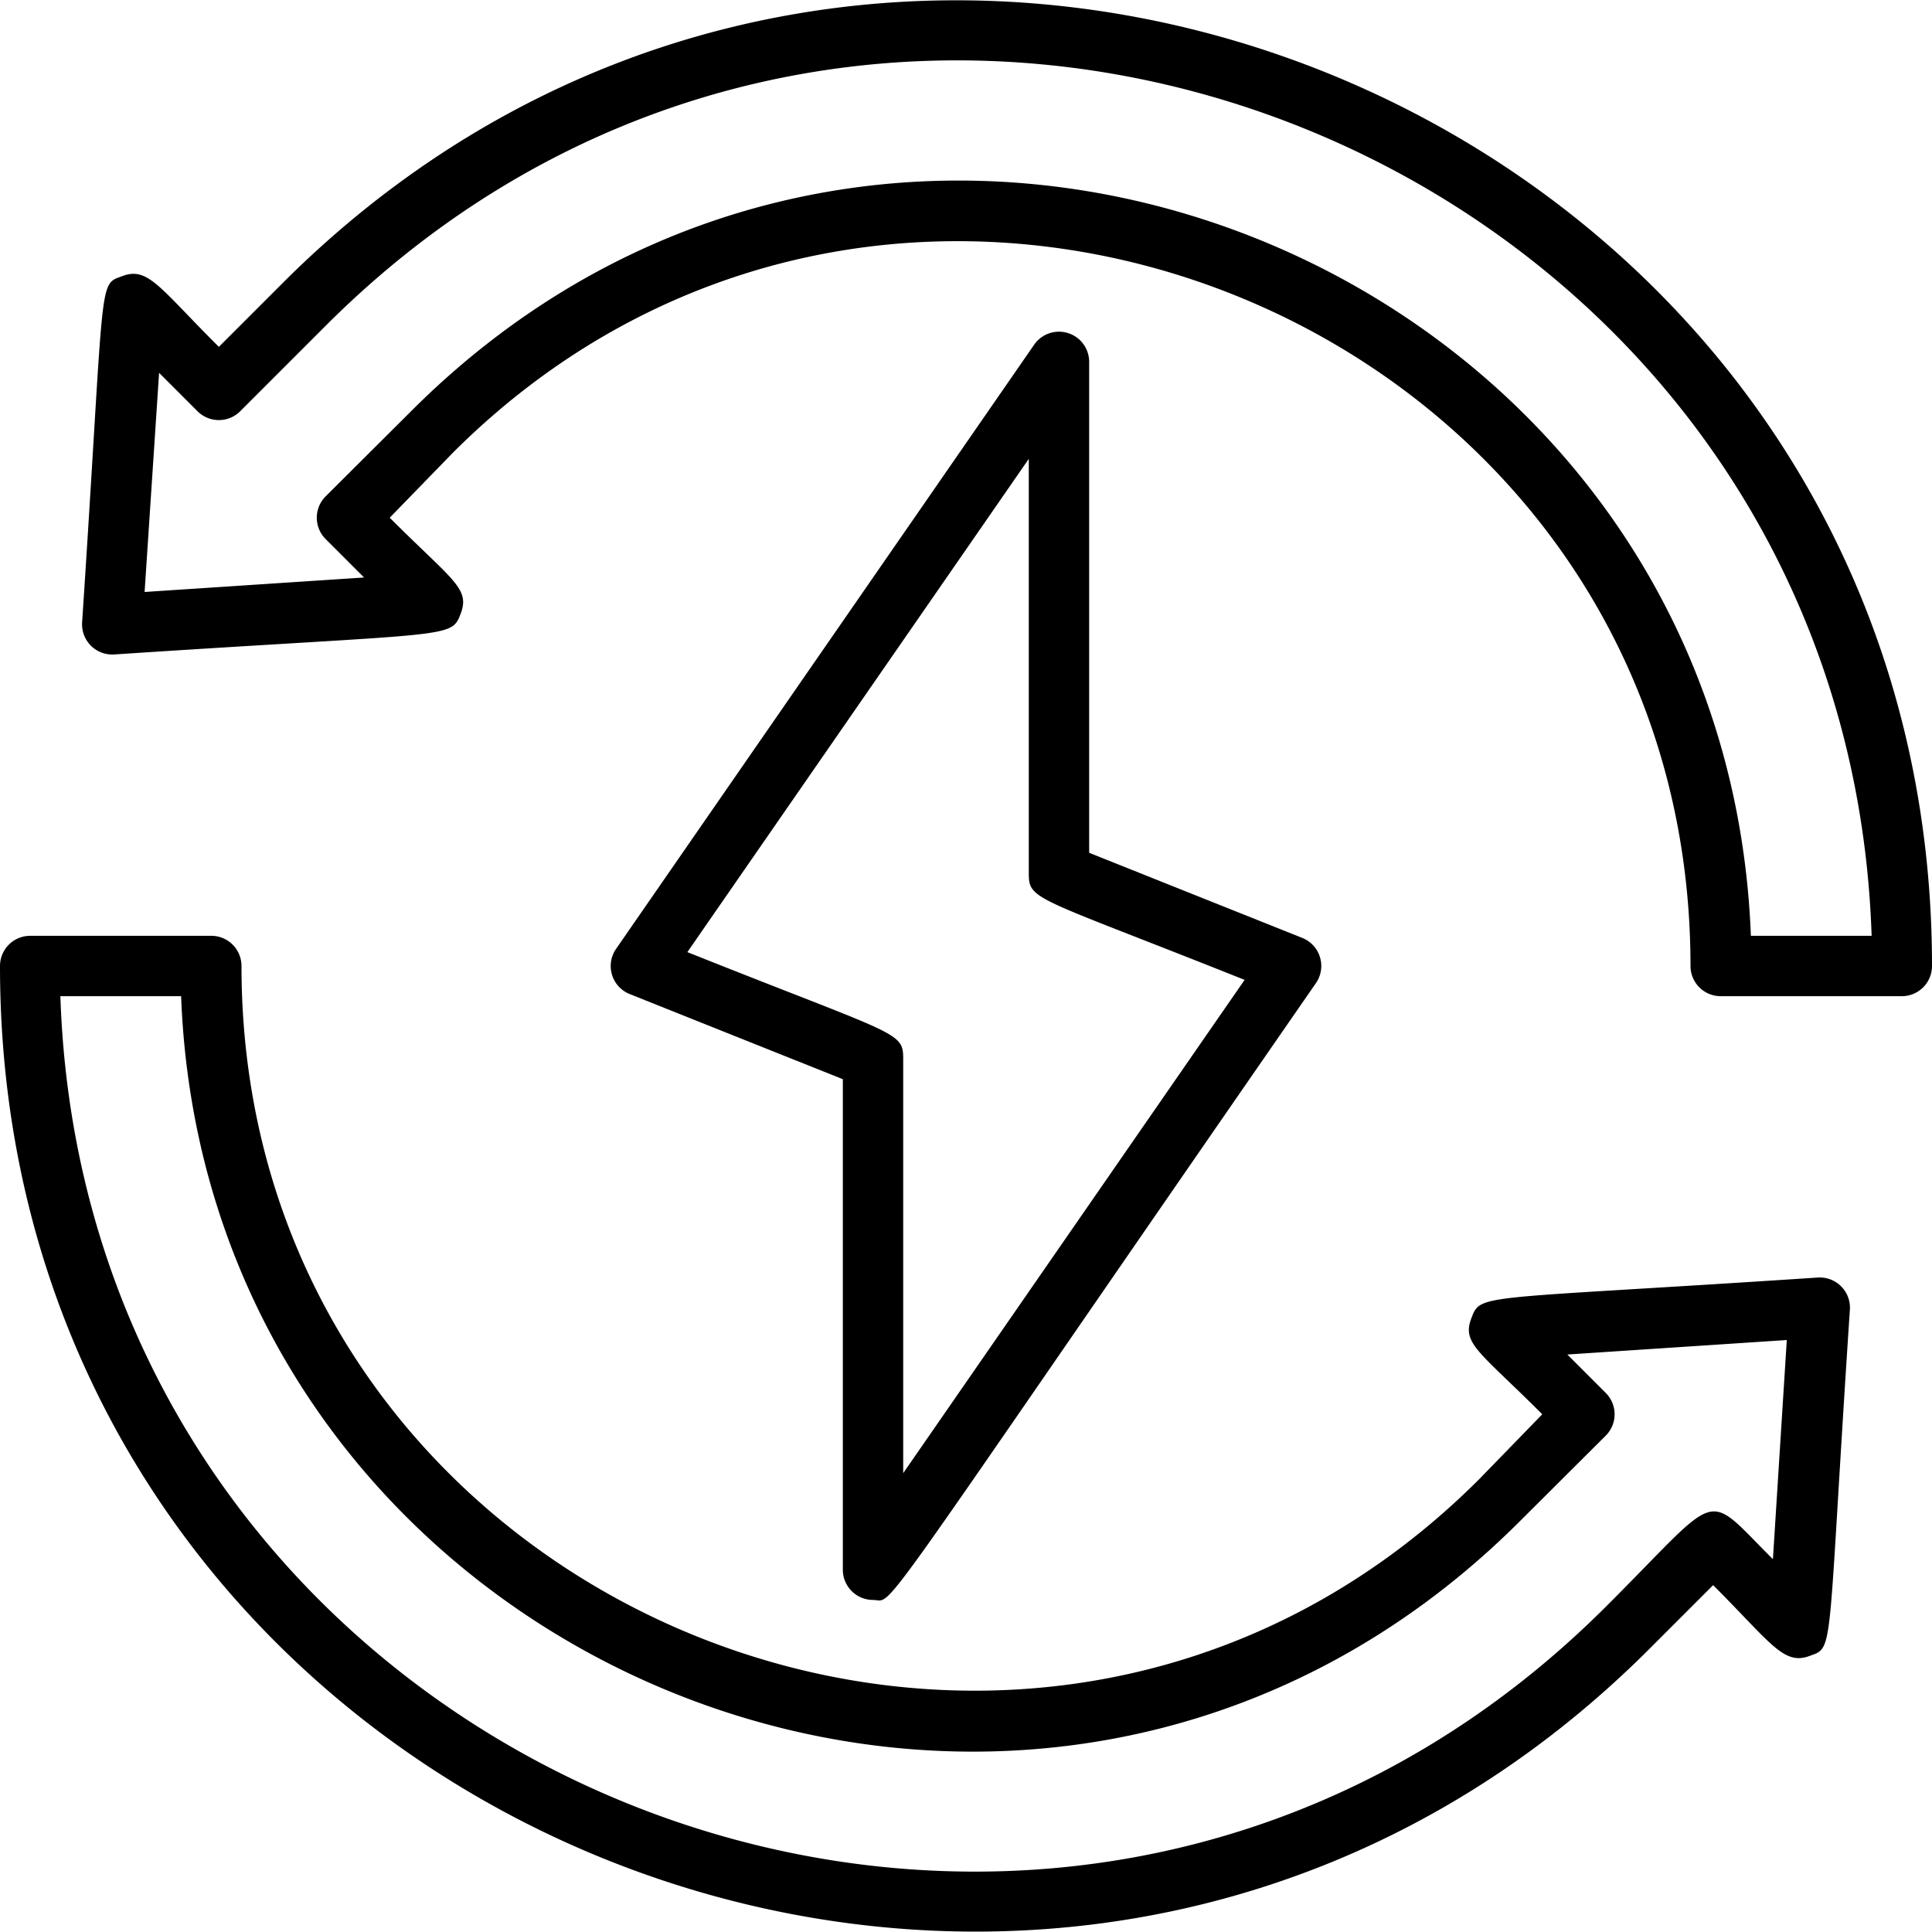 <?xml version="1.0" encoding="UTF-8"?> <svg xmlns="http://www.w3.org/2000/svg" viewBox="0 0 64 64"><title>Sustainable energy</title><g id="Sustainable_energy" data-name="Sustainable energy"><path d="M9.37,9.37,7.25,11.49C5.3,9.55,4.91,8.83,4.07,9.14S3.49,9,2.72,20.62a1,1,0,0,0,1.06,1.06c11.2-.74,11.16-.51,11.48-1.35s-.26-1.09-2.35-3.18L15,15c15-15,41-4.35,41,17a1,1,0,0,0,1,1h6a1,1,0,0,0,1-1C64,3.56,29.4-10.65,9.37,9.37ZM58,31C57.14,8.6,29.73-2.5,13.62,13.62l-2.83,2.82a1,1,0,0,0,0,1.42l1.27,1.27-7.27.48.48-7.26,1.27,1.27a1,1,0,0,0,1.42,0l2.83-2.83C29.34-7.77,61.14,5,62,31Z"></path><path d="M60.22,42.32c-11.31.75-11.16.51-11.48,1.35s.26,1.09,2.35,3.18L49,49C34,64,8,53.33,8,32a1,1,0,0,0-1-1H1a1,1,0,0,0-1,1C0,60.49,34.64,74.62,54.63,54.63l2.12-2.12c1.9,1.9,2.33,2.66,3.18,2.35s.58.11,1.35-11.48A1,1,0,0,0,60.22,42.32Zm-1.49,9.33c-2.33-2.32-1.63-2.32-5.52,1.56C34.65,71.77,2.86,59,2,33H6c.84,22.37,28.22,33.53,44.36,17.38l2.83-2.82a1,1,0,0,0,0-1.42l-1.27-1.27,7.27-.48Z"></path><path d="M34.25,11.43l-13.84,20a1,1,0,0,0,.45,1.5l7.06,2.82V52a1,1,0,0,0,1,1c.75,0-.43,1.38,14.67-20.43a1,1,0,0,0-.45-1.5l-7.06-2.82V12A1,1,0,0,0,34.25,11.43Zm7,21L29.92,48.8V35.08c0-.92-.16-.75-7.15-3.54L34.08,15.2V28.92C34.08,29.84,34.24,29.67,41.23,32.46Z"></path></g></svg> 